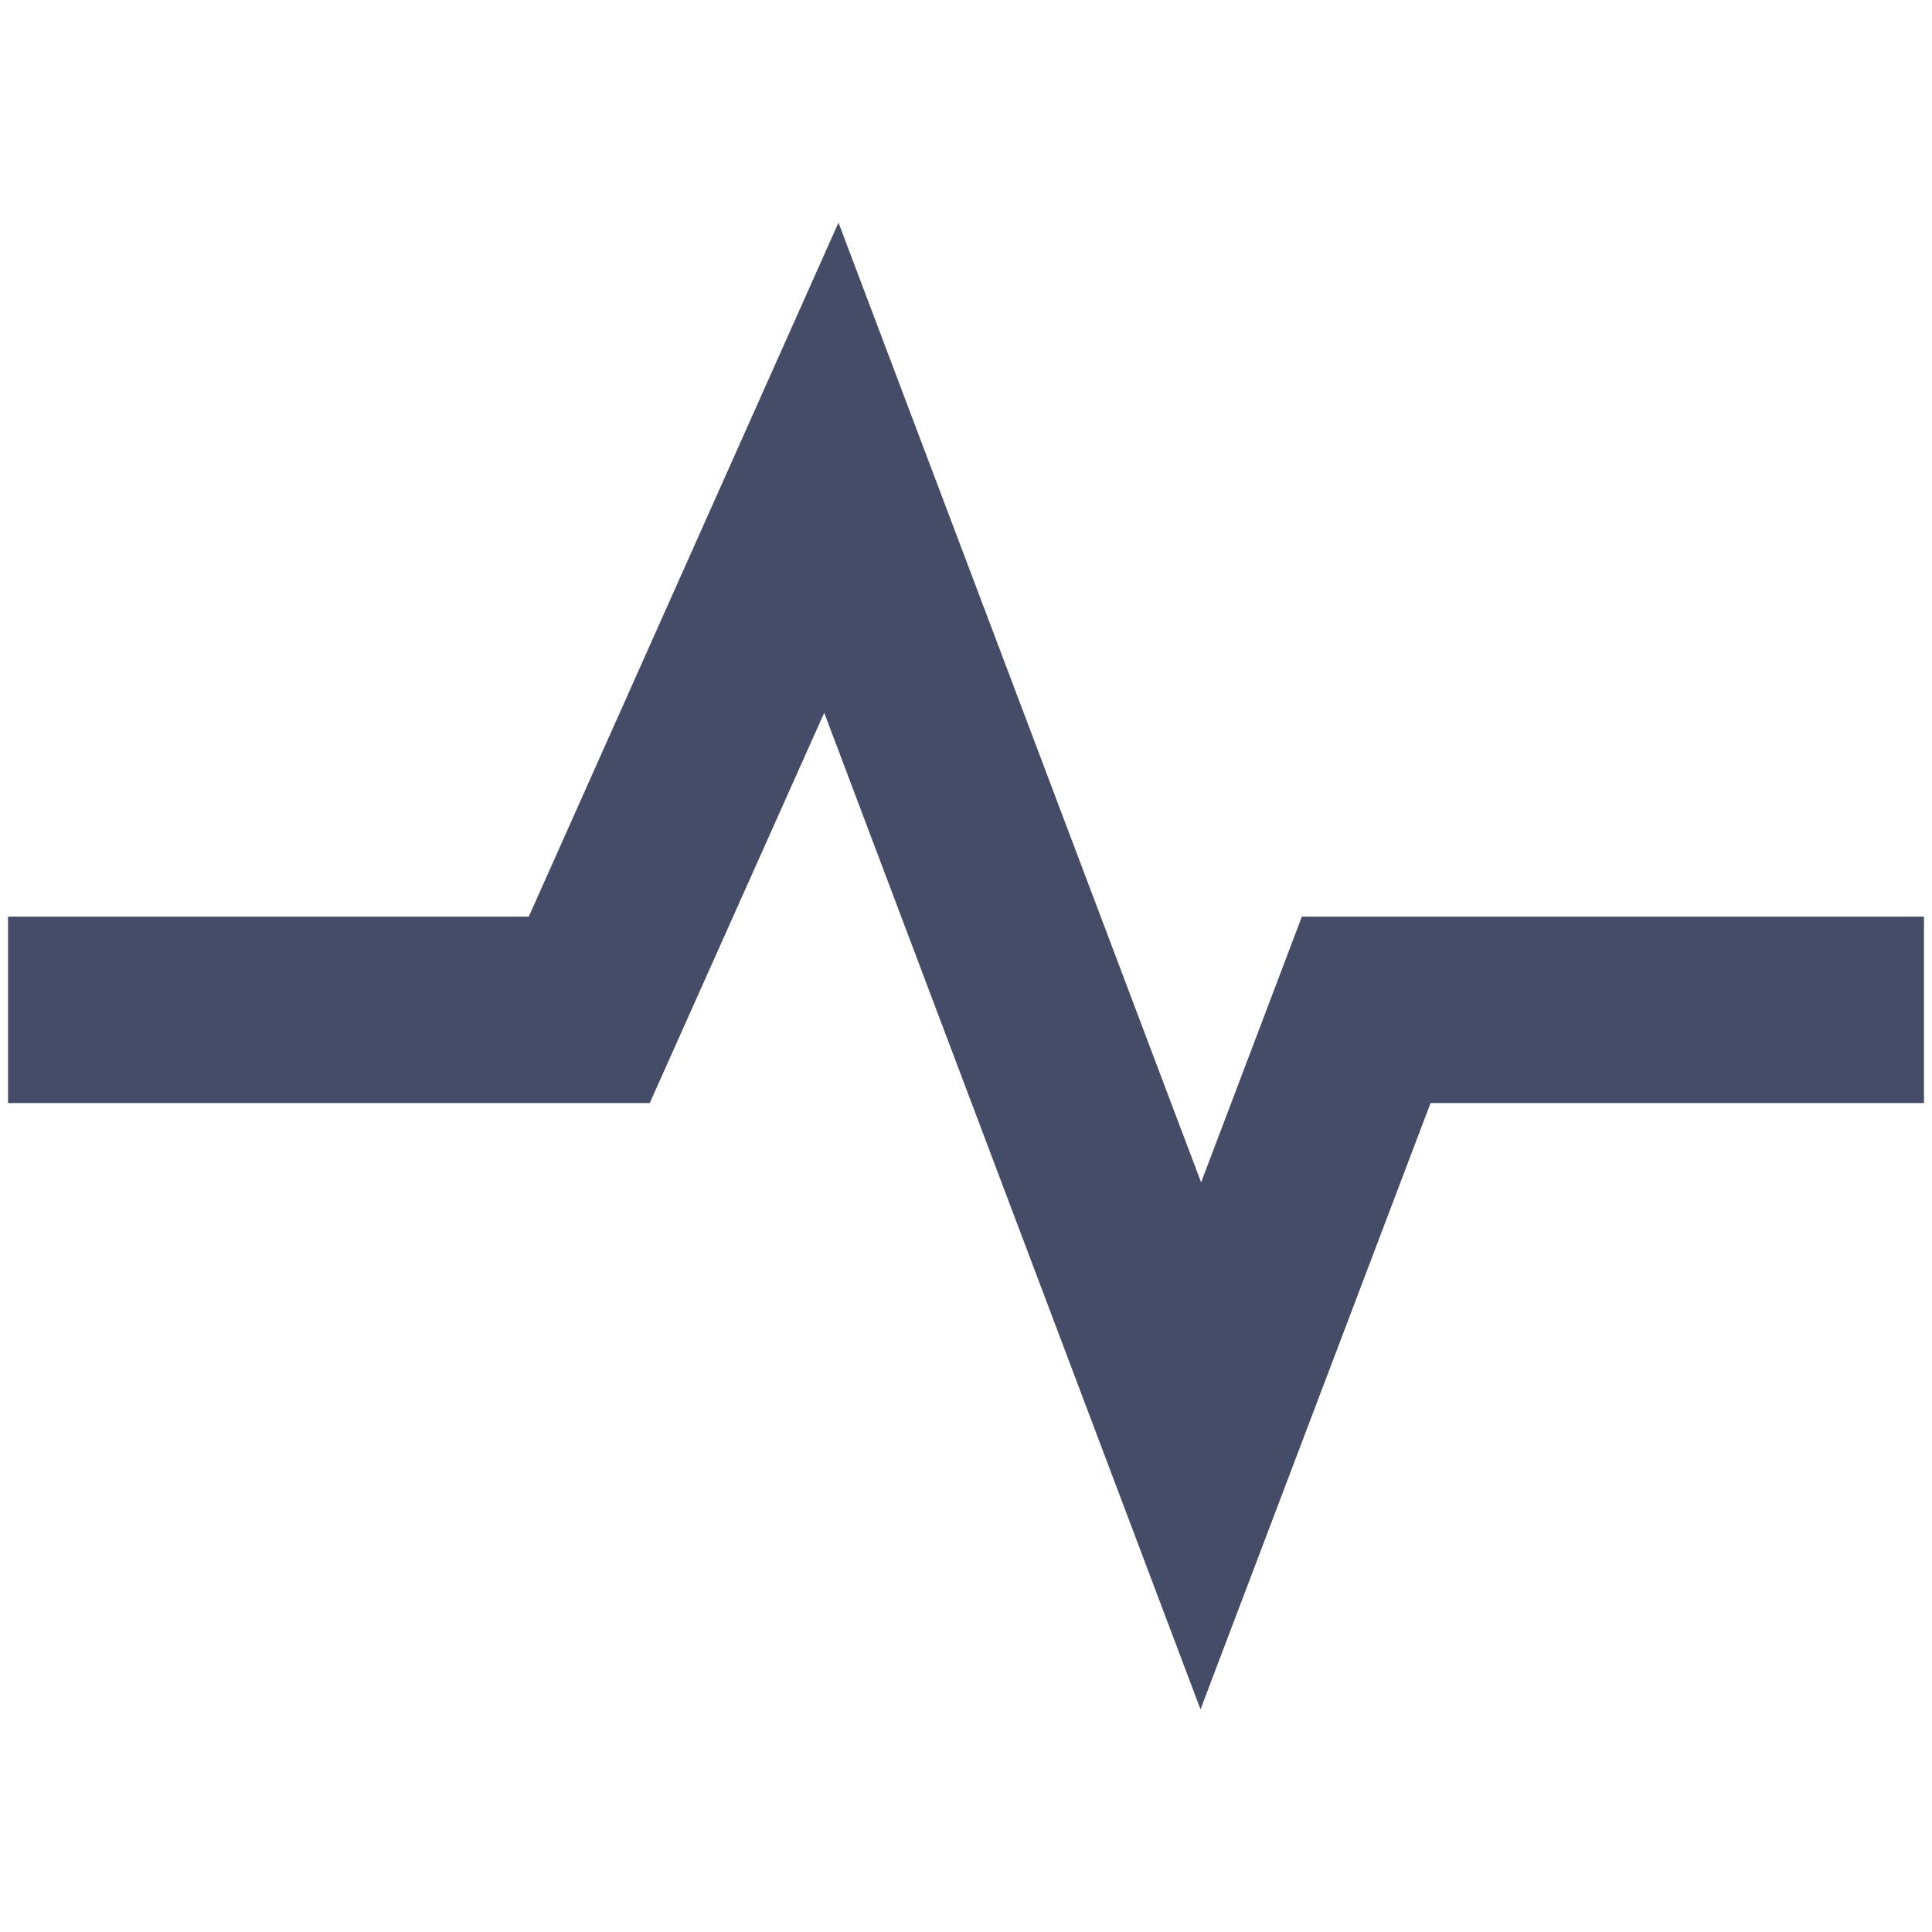 <svg data-name="Layer 1" xmlns="http://www.w3.org/2000/svg" viewBox="0 0 65 65"><defs><style>.cls-1{fill:#444c68;}</style></defs><polygon class="cls-1" points="43.8 30.84 40.41 39.78 28.21 7.49 17.79 30.84 0.27 30.84 0.27 37.11 21.86 37.11 27.73 23.98 40.39 57.51 48.13 37.11 64.73 37.11 64.73 30.84 43.8 30.84"/></svg>